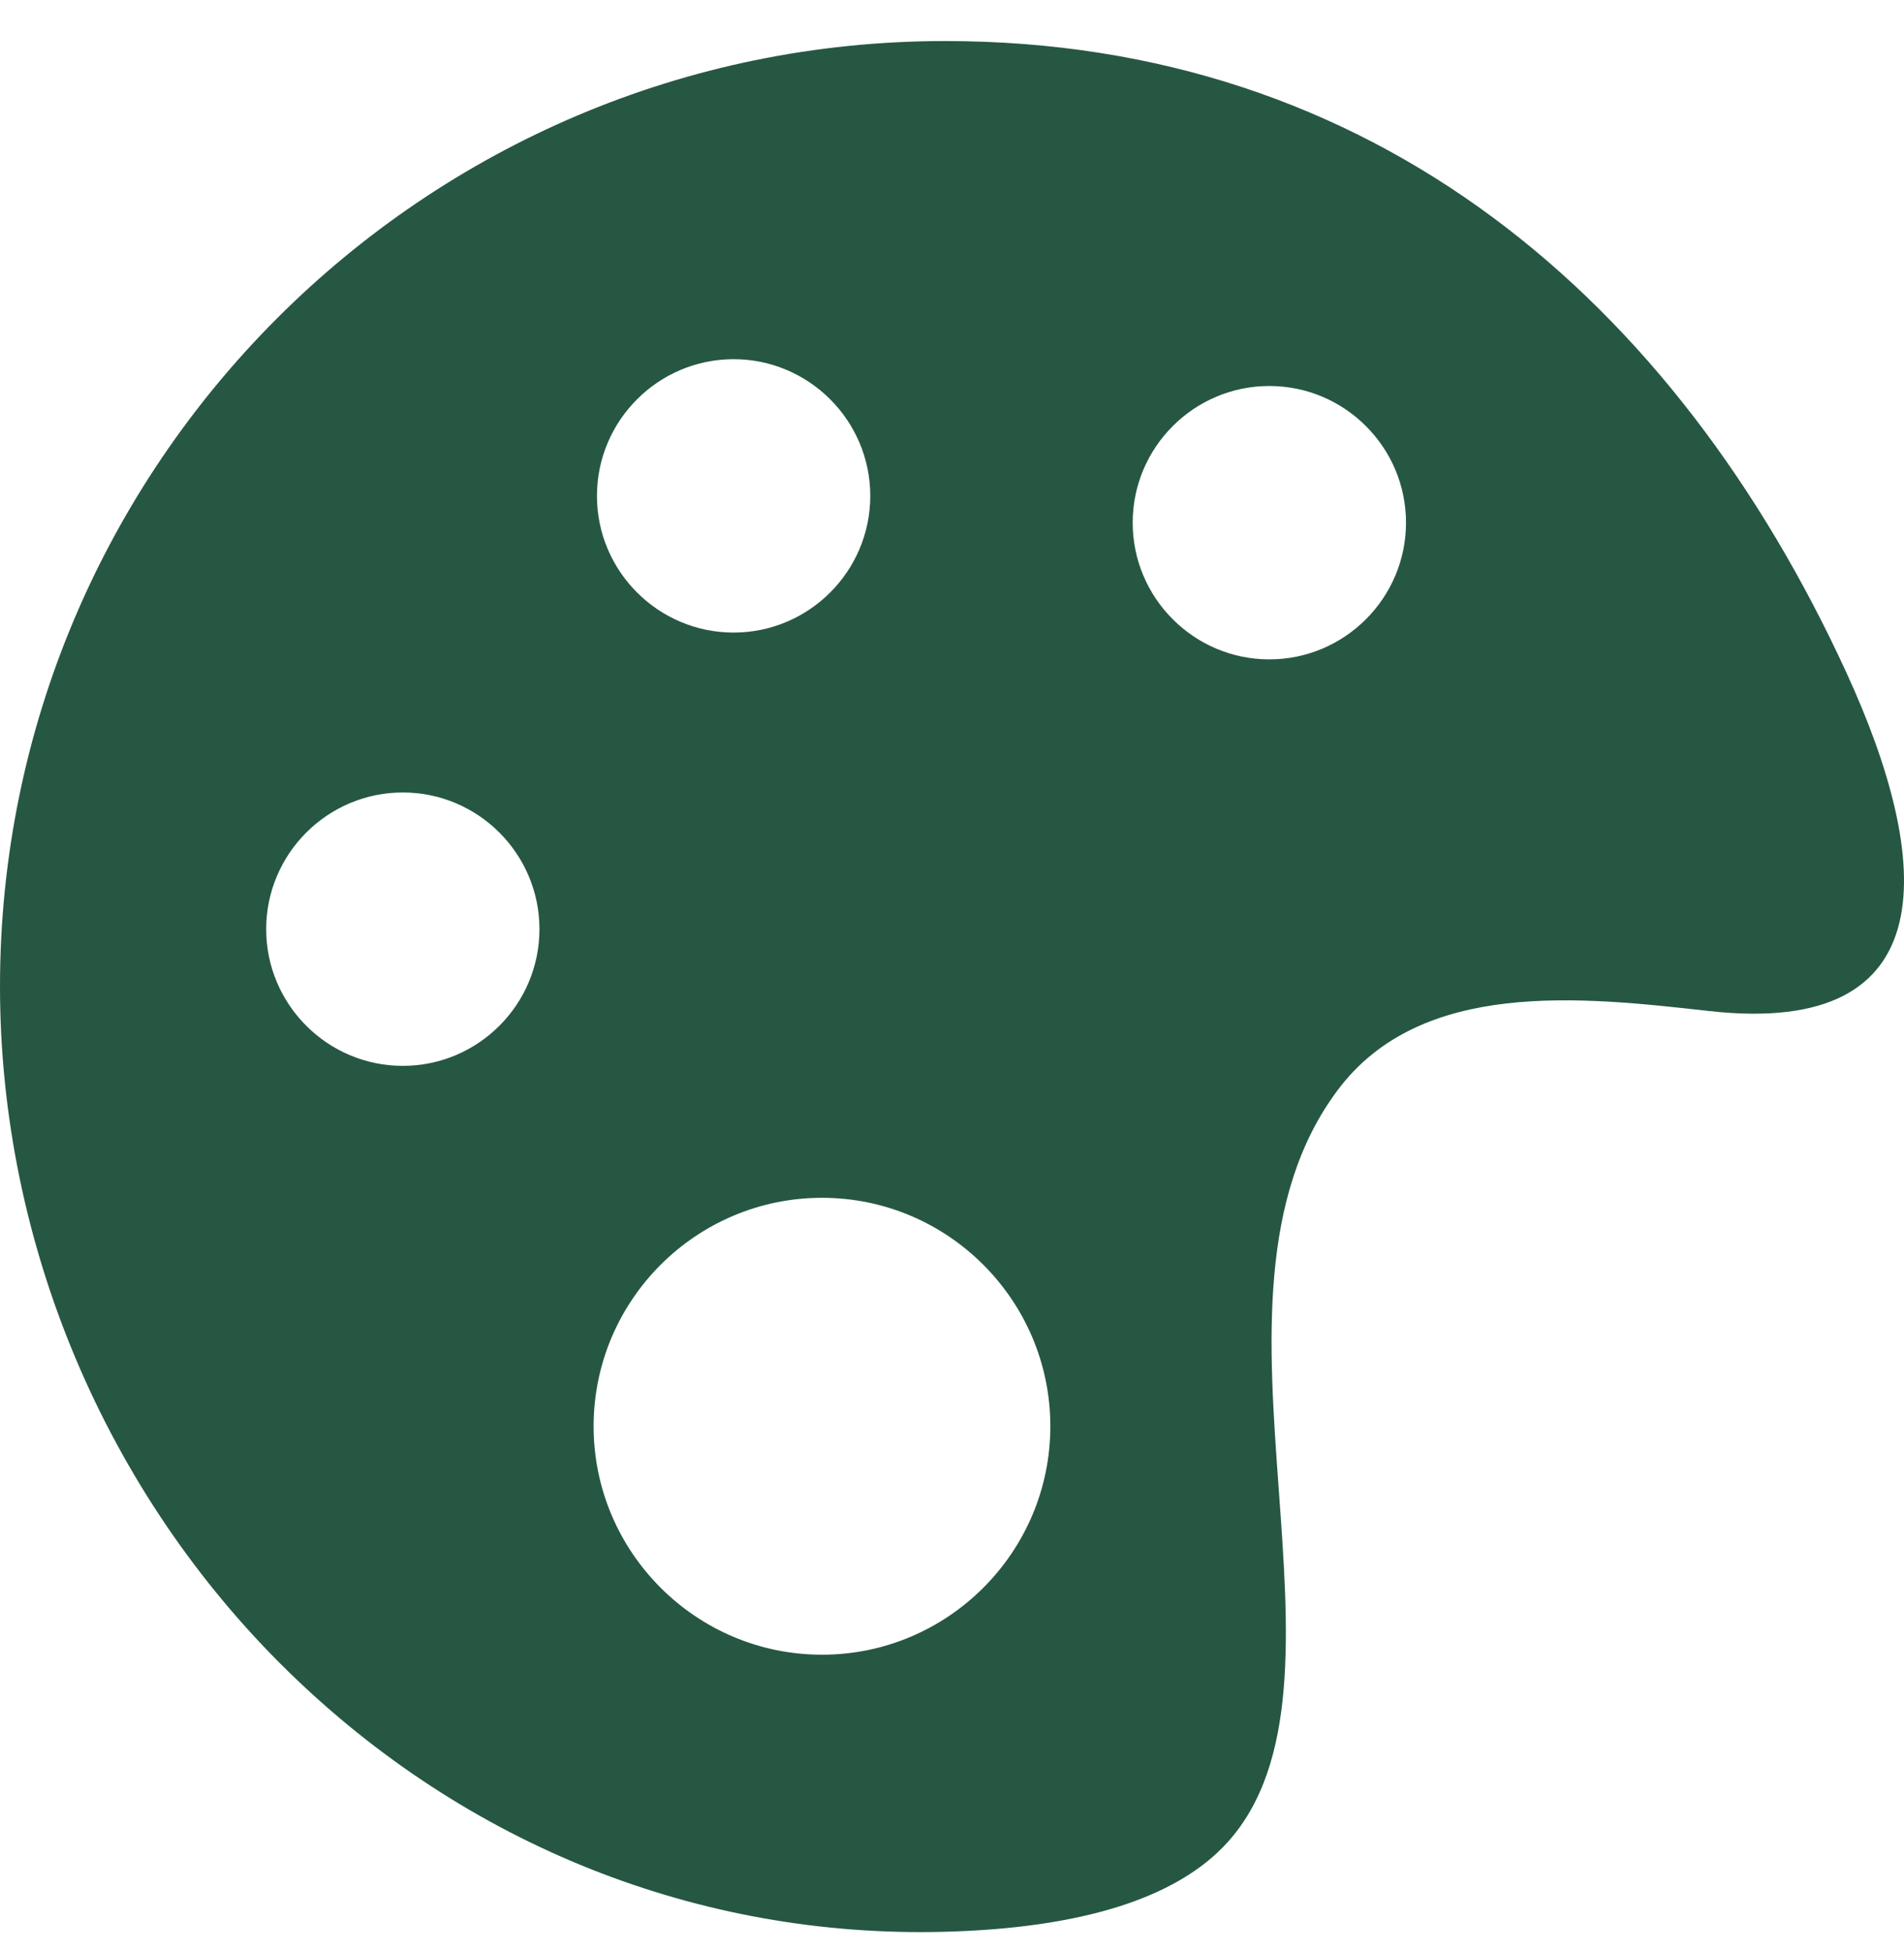 <svg width="40" height="41" viewBox="0 0 40 41" fill="none" xmlns="http://www.w3.org/2000/svg">
<g clip-path="url(#clip0_1416_12)">
<path fill-rule="evenodd" clip-rule="evenodd" d="M35.911 21.232C33.215 20.93 29.86 20.555 28.108 22.885C26.418 25.133 26.645 28.252 26.864 31.268C27.08 34.236 27.284 37.039 25.785 38.692C24.721 39.865 22.713 40.495 19.817 40.568C14.687 40.696 9.804 38.757 6.063 35.108C2.21 31.349 0 26.103 0 20.715C0 9.769 8.906 0.862 19.852 0.862C28.86 0.862 35.191 6.292 38.791 14.127C40.605 18.072 40.908 21.79 35.911 21.232ZM11.333 19.512C11.333 17.93 10.045 16.642 8.463 16.642C6.881 16.642 5.592 17.93 5.592 19.512C5.592 21.095 6.88 22.383 8.463 22.383C10.046 22.383 11.333 21.095 11.333 19.512ZM17.269 25.154C14.624 25.154 12.471 27.307 12.471 29.952C12.471 32.596 14.624 34.749 17.269 34.749C19.913 34.749 22.066 32.596 22.066 29.952C22.066 27.307 19.913 25.154 17.269 25.154ZM26.667 8.106C25.084 8.106 23.796 9.394 23.796 10.976C23.796 12.558 25.085 13.847 26.667 13.847C28.248 13.847 29.538 12.559 29.538 10.976C29.538 9.394 28.249 8.106 26.667 8.106ZM15.412 13.284C16.994 13.284 18.283 11.996 18.283 10.414C18.283 8.832 16.994 7.543 15.412 7.543C13.83 7.543 12.541 8.832 12.541 10.414C12.541 11.996 13.83 13.284 15.412 13.284Z" fill="#265742"/>
</g>
<defs>
<clipPath id="clip0_1416_12">
<rect width="40" height="40" fill="white" transform="translate(0 0.718)"/>
</clipPath>
</defs>
</svg>

